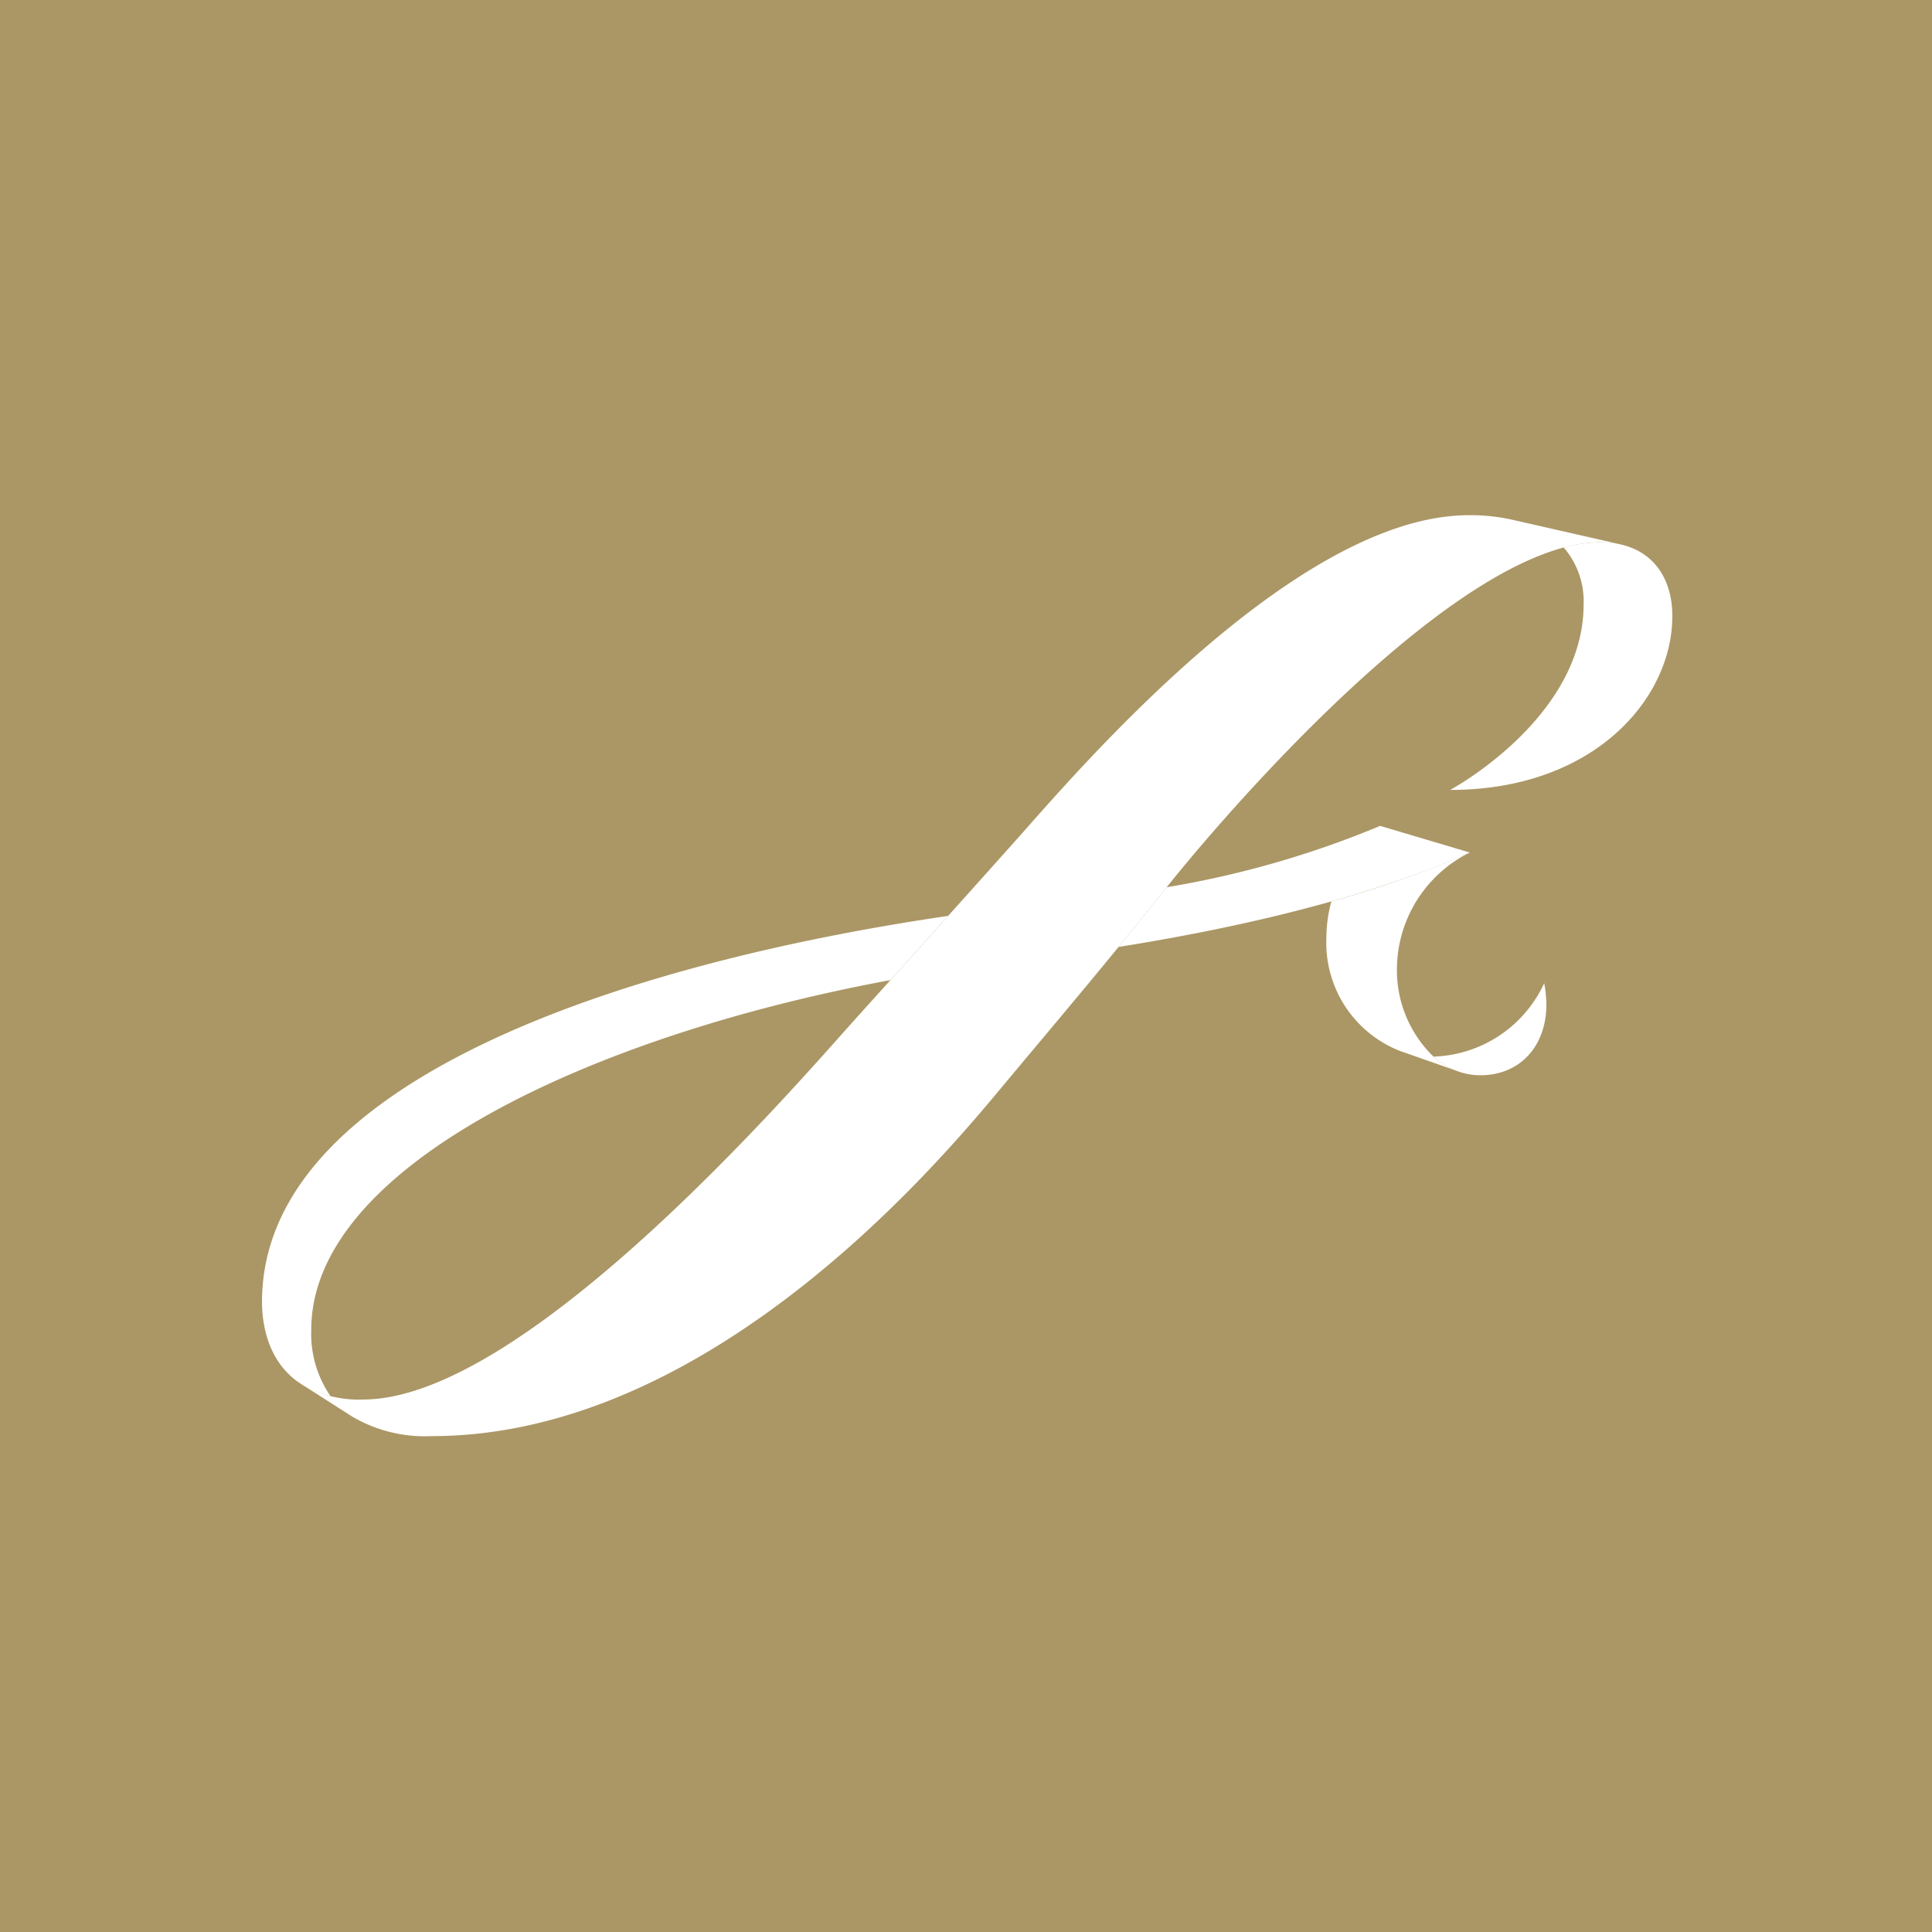<svg xmlns="http://www.w3.org/2000/svg" xmlns:xlink="http://www.w3.org/1999/xlink" width="150" height="150" viewBox="0 0 150 150"><rect x="0" y="0" width="150" height="150" fill="#333333" stroke="none"/><defs><clipPath id="b"><rect width="150" height="150"/></clipPath></defs><g id="a" clip-path="url(#b)"><rect width="150" height="150" fill="#ab9765"/><path d="M81.733,39.511a5.9,5.9,0,0,1-1.913-1.145,9.319,9.319,0,0,1-2.84-6.752,10.15,10.15,0,0,1,5.576-9.053,80.571,80.571,0,0,1-10.667,3.757,10.927,10.927,0,0,0-.385,2.843,9.014,9.014,0,0,0,5.7,8.761Z" transform="translate(31.476 43.668)" fill="#fff" fill-rule="evenodd"/><path d="M6.678,70.038l-4.039-2.58a8.751,8.751,0,0,0,4.8,1.2c12.657,0,33.746-24.569,38.179-29.5C48.767,35.666,53.867,30,58.261,25.078S79.729,0,93.29,0a14.928,14.928,0,0,1,3.326.343l8.446,1.921A7,7,0,0,0,103.51,2.1c-11.227,0-29.79,21.872-33.684,26.788C65.68,34.12,61.614,38.919,57.5,43.838S35.135,71.5,12.758,71.5a11.144,11.144,0,0,1-6.08-1.467" transform="translate(20.754 40)" fill="#fff" fill-rule="evenodd"/><path d="M61.275,25.512c-1.247,1.578-2.491,3.115-3.731,4.635,10.543-1.678,19.96-4.082,27.272-7.329l-6.965-2.07a74.706,74.706,0,0,1-16.575,4.764" transform="translate(29.302 43.373)" fill="#fff" fill-rule="evenodd"/><path d="M78.7,36.954a9.8,9.8,0,0,0,8.594-5.7,9.441,9.441,0,0,1,.169,1.66c0,3.2-2.026,5.487-5.123,5.487a5.09,5.09,0,0,1-1.727-.3A5.755,5.755,0,0,1,78.7,36.954" transform="translate(32.597 45.081)" fill="#fff" fill-rule="evenodd"/><path d="M91.492,1.805a6.829,6.829,0,0,1,1.552.167c2.588.583,4.025,2.679,4.025,5.575,0,6.377-6.059,13.489-17.251,13.489,0,0,10.362-5.546,10.362-14.412a6.359,6.359,0,0,0-1.549-4.41,11.085,11.085,0,0,1,2.861-.41" transform="translate(32.771 40.294)" fill="#fff" fill-rule="evenodd"/><path d="M3.05,63.111a7.211,7.211,0,0,0,2.26.922,8.51,8.51,0,0,1-1.487-5.142c0-12.716,21.8-22.862,44.961-27.146,1.38-1.528,2.911-3.235,4.487-4.986C28.362,30.408,0,39.473,0,56.725c0,1.754.456,4.732,3.05,6.386" transform="translate(20.343 44.351)" fill="#fff" fill-rule="evenodd"/></g></svg>